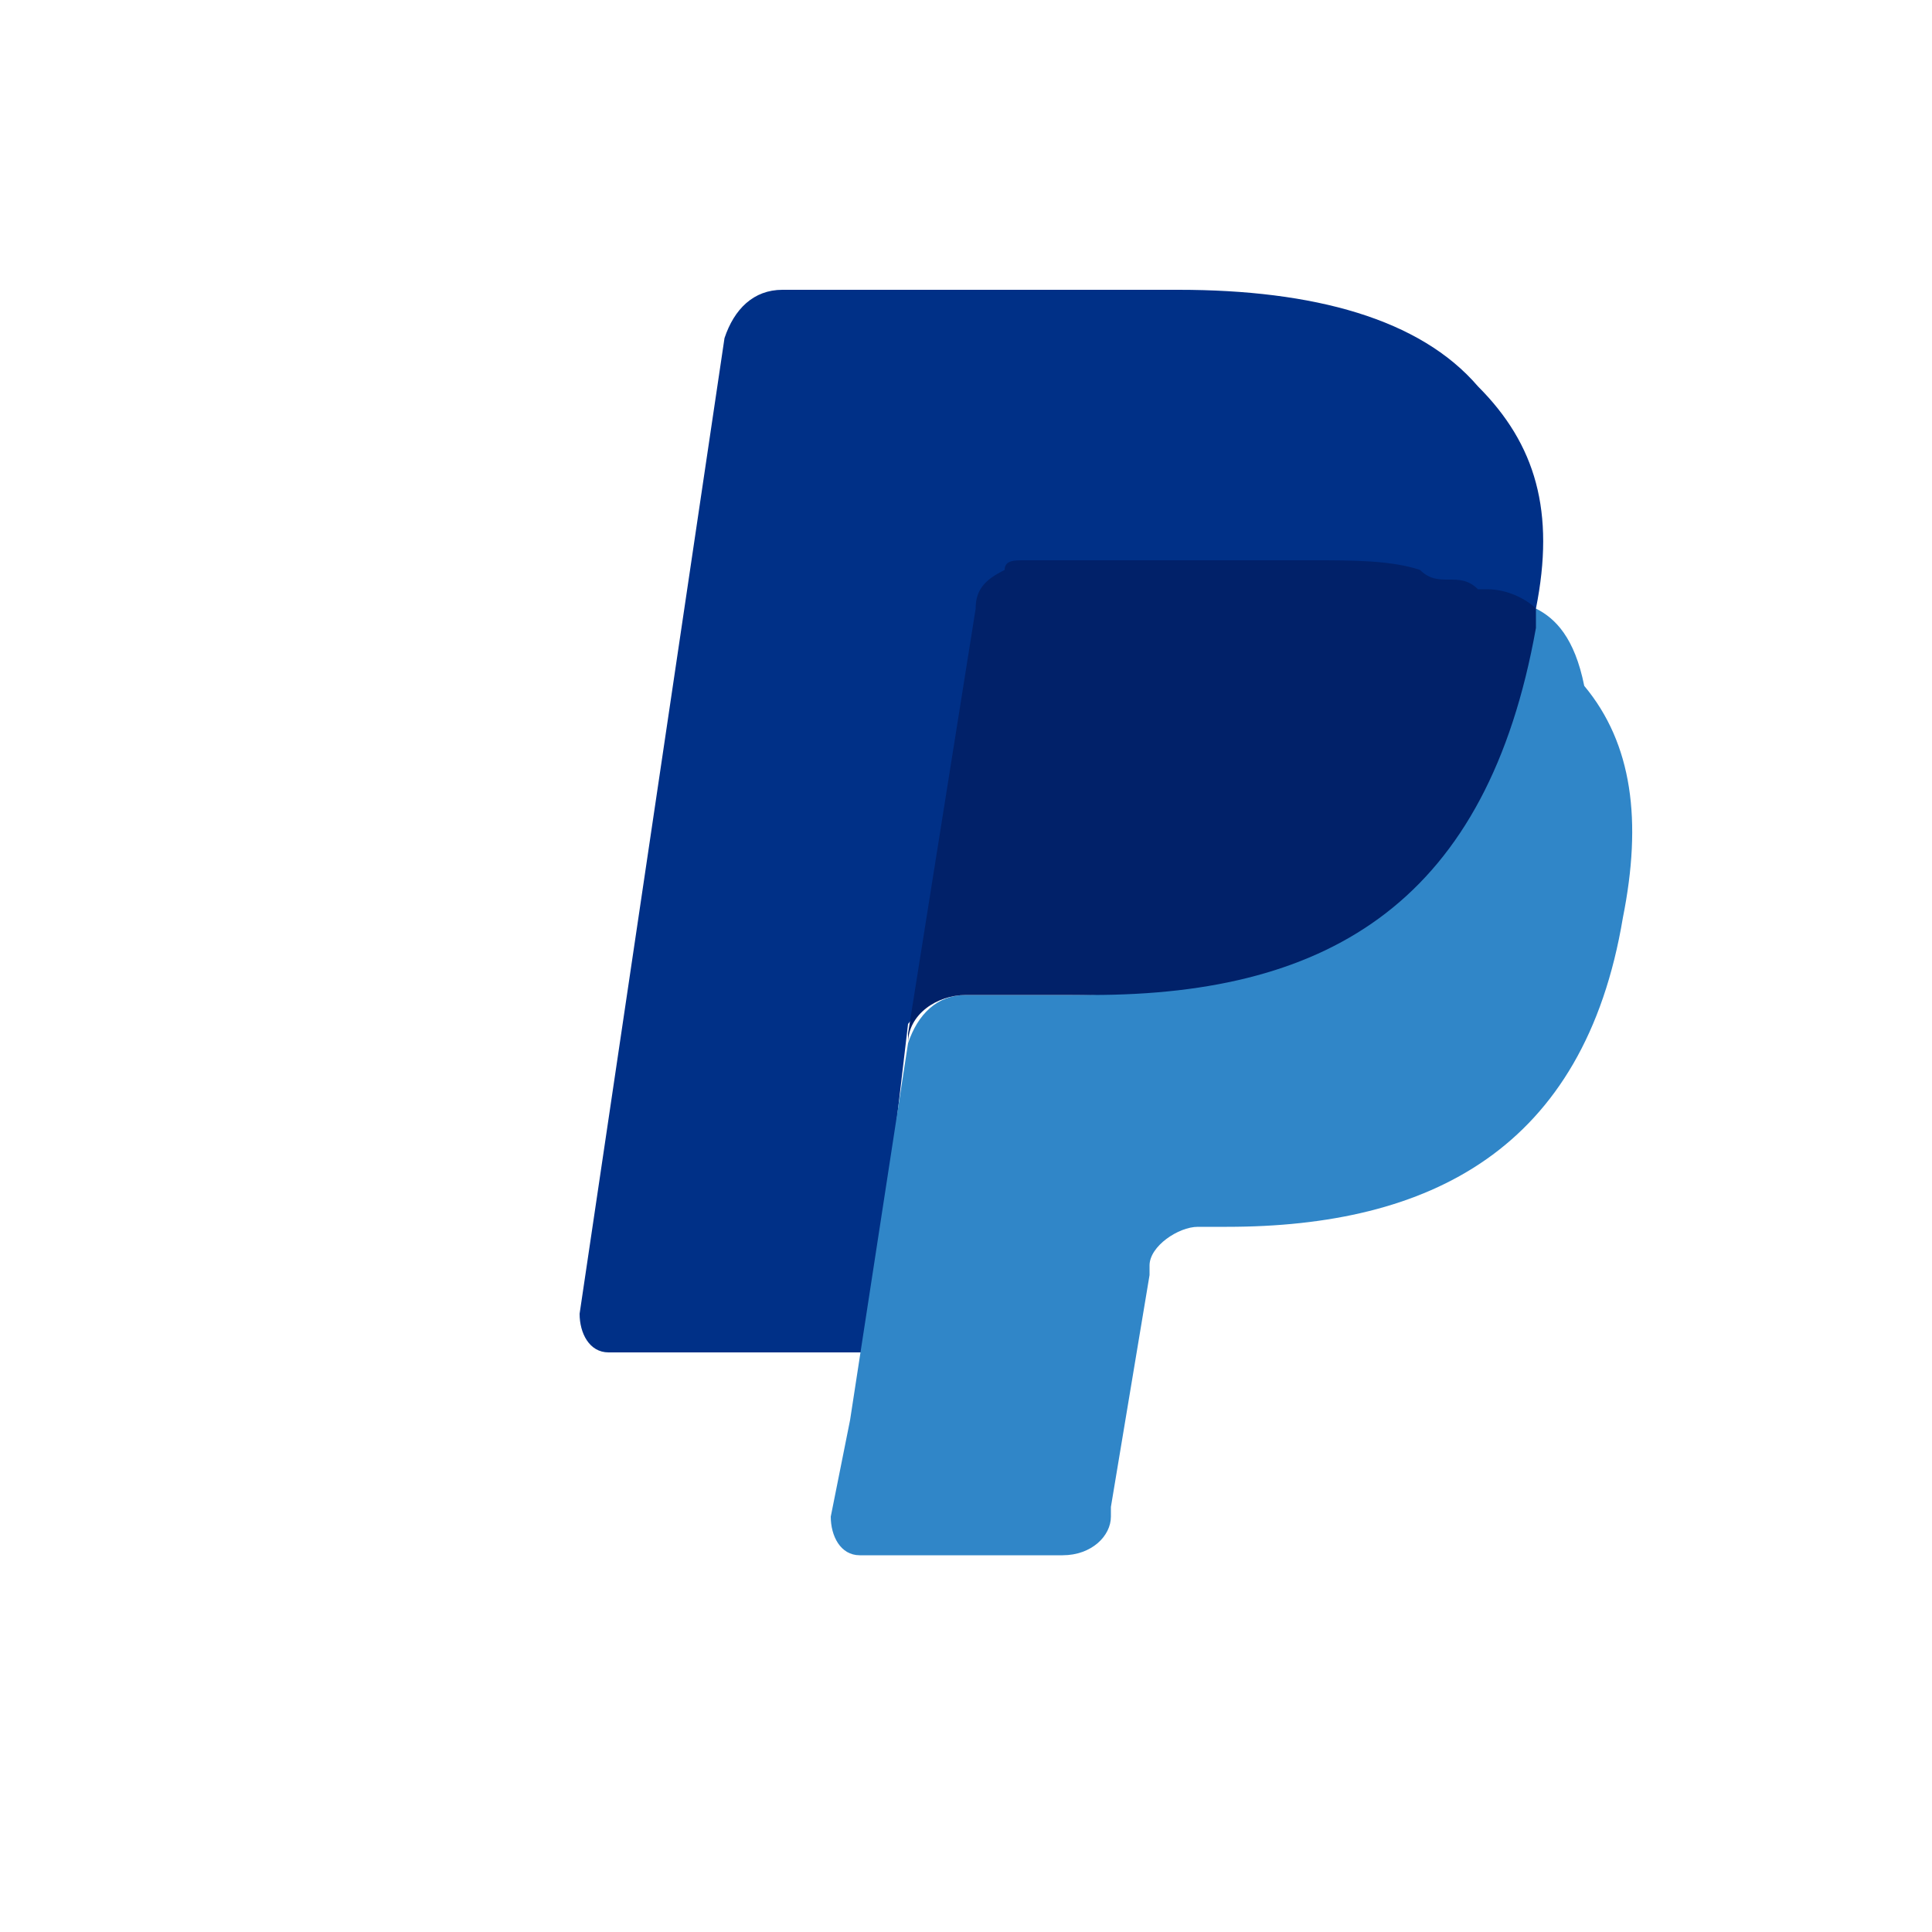<svg xmlns="http://www.w3.org/2000/svg" fill="none" viewBox="0 0 20 20" height="20" width="20">
<path fill="#003087" d="M15.9 6.3C16.1 5.3 15.9 4.6 15.3 4C14.7 3.3 13.6 3 12.2 3H8.1C7.8 3 7.6 3.2 7.5 3.5L6 13.6C6 13.8 6.1 14 6.3 14H9L9.4 10.6L11.2 8.4L15.9 6.3Z"></path>
<path fill="#3086C8" d="M15.9 6.3L15.7 6.5C15.2 9.3 13.5 10.3 11.1 10.3H10C9.7 10.3 9.5 10.5 9.4 10.8L8.8 14.7L8.6 15.7C8.6 15.9 8.7 16.1 8.9 16.1H11C11.3 16.1 11.5 15.9 11.5 15.7V15.6L11.9 13.2V13.1C11.9 12.9 12.2 12.7 12.4 12.7H12.7C14.8 12.7 16.4 11.9 16.8 9.5C17 8.5 16.9 7.7 16.4 7.1C16.3 6.6 16.1 6.4 15.9 6.3Z"></path>
<path fill="#012169" d="M15.3 6.1C15.2 6 15.1 6 15 6C14.9 6 14.8 6 14.7 5.9C14.4 5.8 14 5.8 13.6 5.8H10.6C10.5 5.8 10.4 5.8 10.4 5.9C10.2 6 10.1 6.1 10.1 6.3L9.4 10.7V10.8C9.4 10.5 9.7 10.3 10 10.3H11.3C13.8 10.3 15.4 9.3 15.9 6.5V6.3C15.8 6.2 15.6 6.1 15.4 6.1H15.3Z"></path>
</svg>
